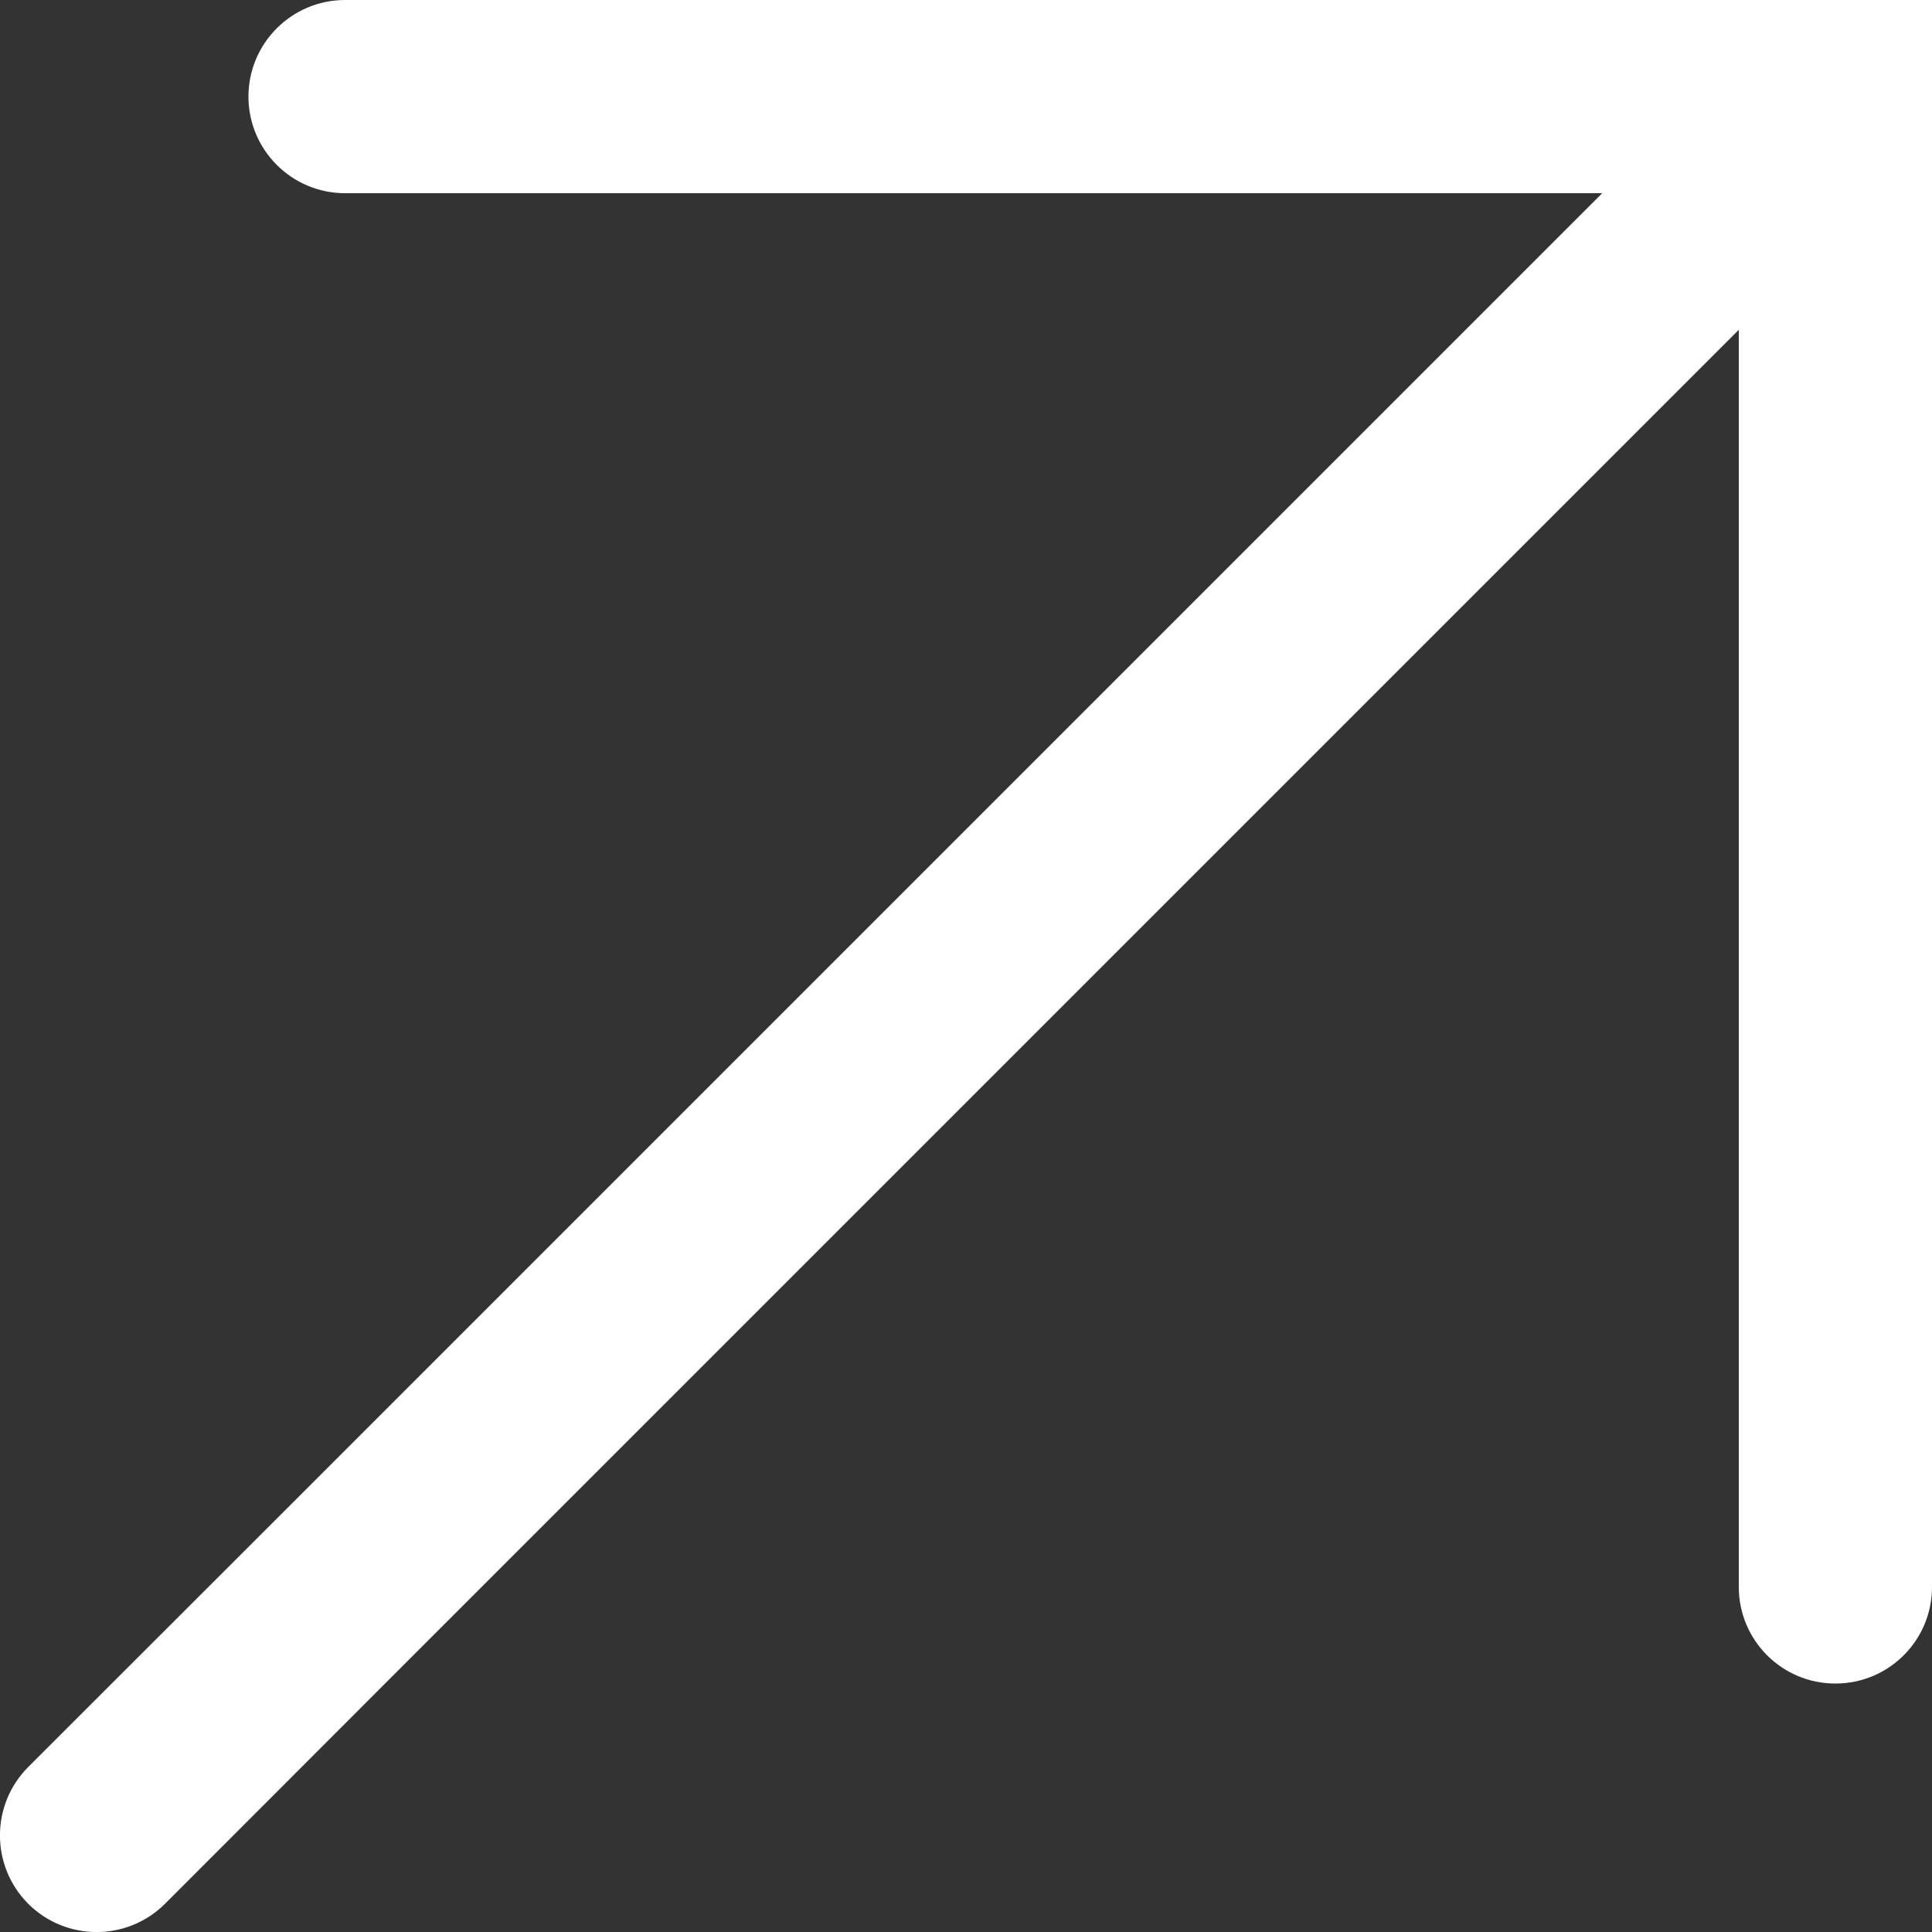<?xml version="1.0" encoding="UTF-8"?> <svg xmlns="http://www.w3.org/2000/svg" width="10" height="10" viewBox="0 0 10 10" fill="none"><rect x="0" y="0" width="10" height="10" fill="#333333" stroke="none"/><path fill-rule="evenodd" clip-rule="evenodd" d="M1.786 0C1.51 0 1.286 0.224 1.286 0.5C1.286 0.776 1.51 1 1.786 1H8.293L1.44 7.853L1.432 7.861L0.146 9.146C-0.049 9.342 -0.049 9.658 0.146 9.854C0.342 10.049 0.658 10.049 0.854 9.854L2.132 8.575L2.139 8.568L9 1.707V8.214C9 8.491 9.224 8.714 9.5 8.714C9.776 8.714 10 8.491 10 8.214V0.5V0H9.5H1.786Z" fill="white"></path></svg> 